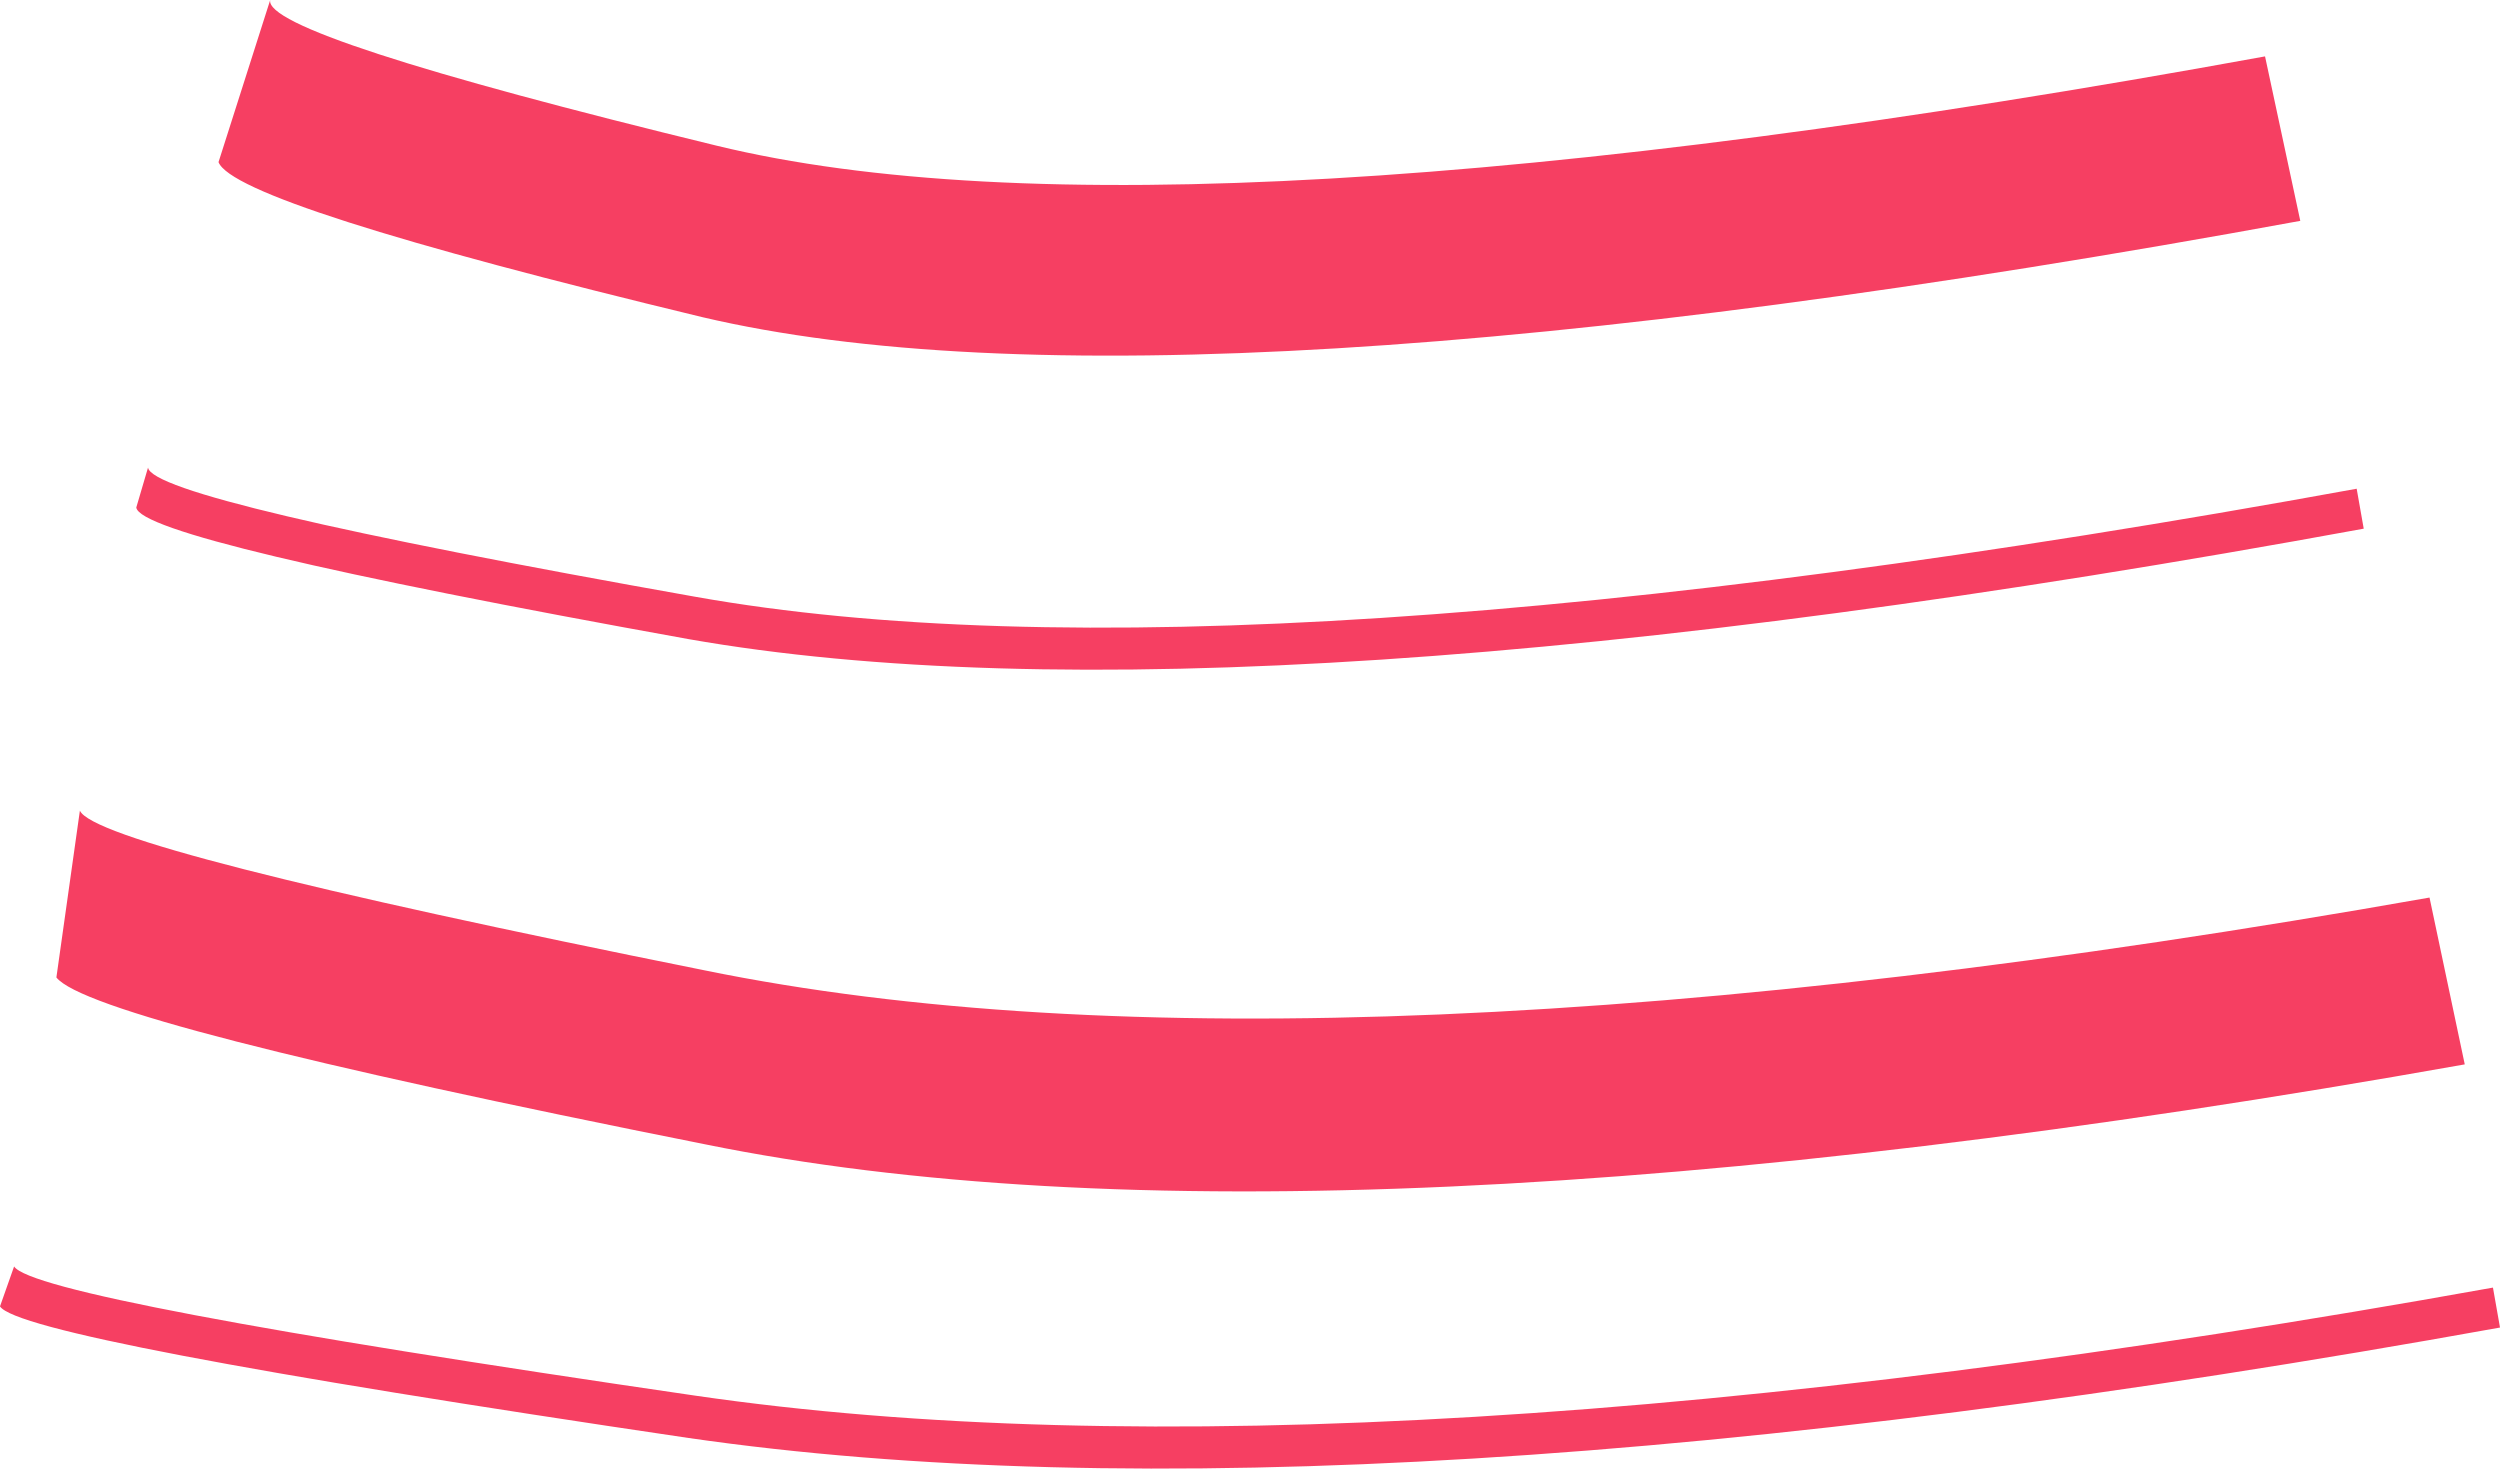 <?xml version="1.0" encoding="UTF-8" standalone="no"?>
<svg xmlns:xlink="http://www.w3.org/1999/xlink" height="31.25px" width="53.2px" xmlns="http://www.w3.org/2000/svg">
  <g transform="matrix(1.0, 0.0, 0.0, 1.0, 26.7, 0.35)">
    <path d="M26.35 27.05 L26.5 27.9 Q2.1 32.3 -12.05 30.25 -26.25 28.15 -26.7 27.45 L-26.4 26.6 Q-25.95 27.3 -11.9 29.35 2.15 31.4 26.35 27.05" fill="#f63f62" fill-rule="evenodd" stroke="none"/>
    <path d="M25.0 18.75 L25.75 22.3 Q1.3 26.65 -11.7 24.0 -24.75 21.4 -25.5 20.45 L-25.0 16.9 Q-24.65 17.7 -11.7 20.3 1.25 22.95 25.0 18.75" fill="#f63f62" fill-rule="evenodd" stroke="none"/>
    <path d="M23.45 10.05 L23.6 10.9 Q-0.4 15.3 -12.05 13.25 -23.7 11.15 -23.8 10.45 L-23.55 9.6 Q-23.45 10.3 -11.9 12.35 -0.4 14.4 23.45 10.05" fill="#f63f62" fill-rule="evenodd" stroke="none"/>
    <path d="M21.5 0.85 L22.25 4.35 Q-1.75 8.75 -11.75 6.4 -21.7 4.0 -22.05 3.1 L-20.95 -0.35 Q-21.1 0.4 -11.45 2.75 -1.8 5.1 21.5 0.85" fill="#f63f62" fill-rule="evenodd" stroke="none"/>
  </g>
</svg>
